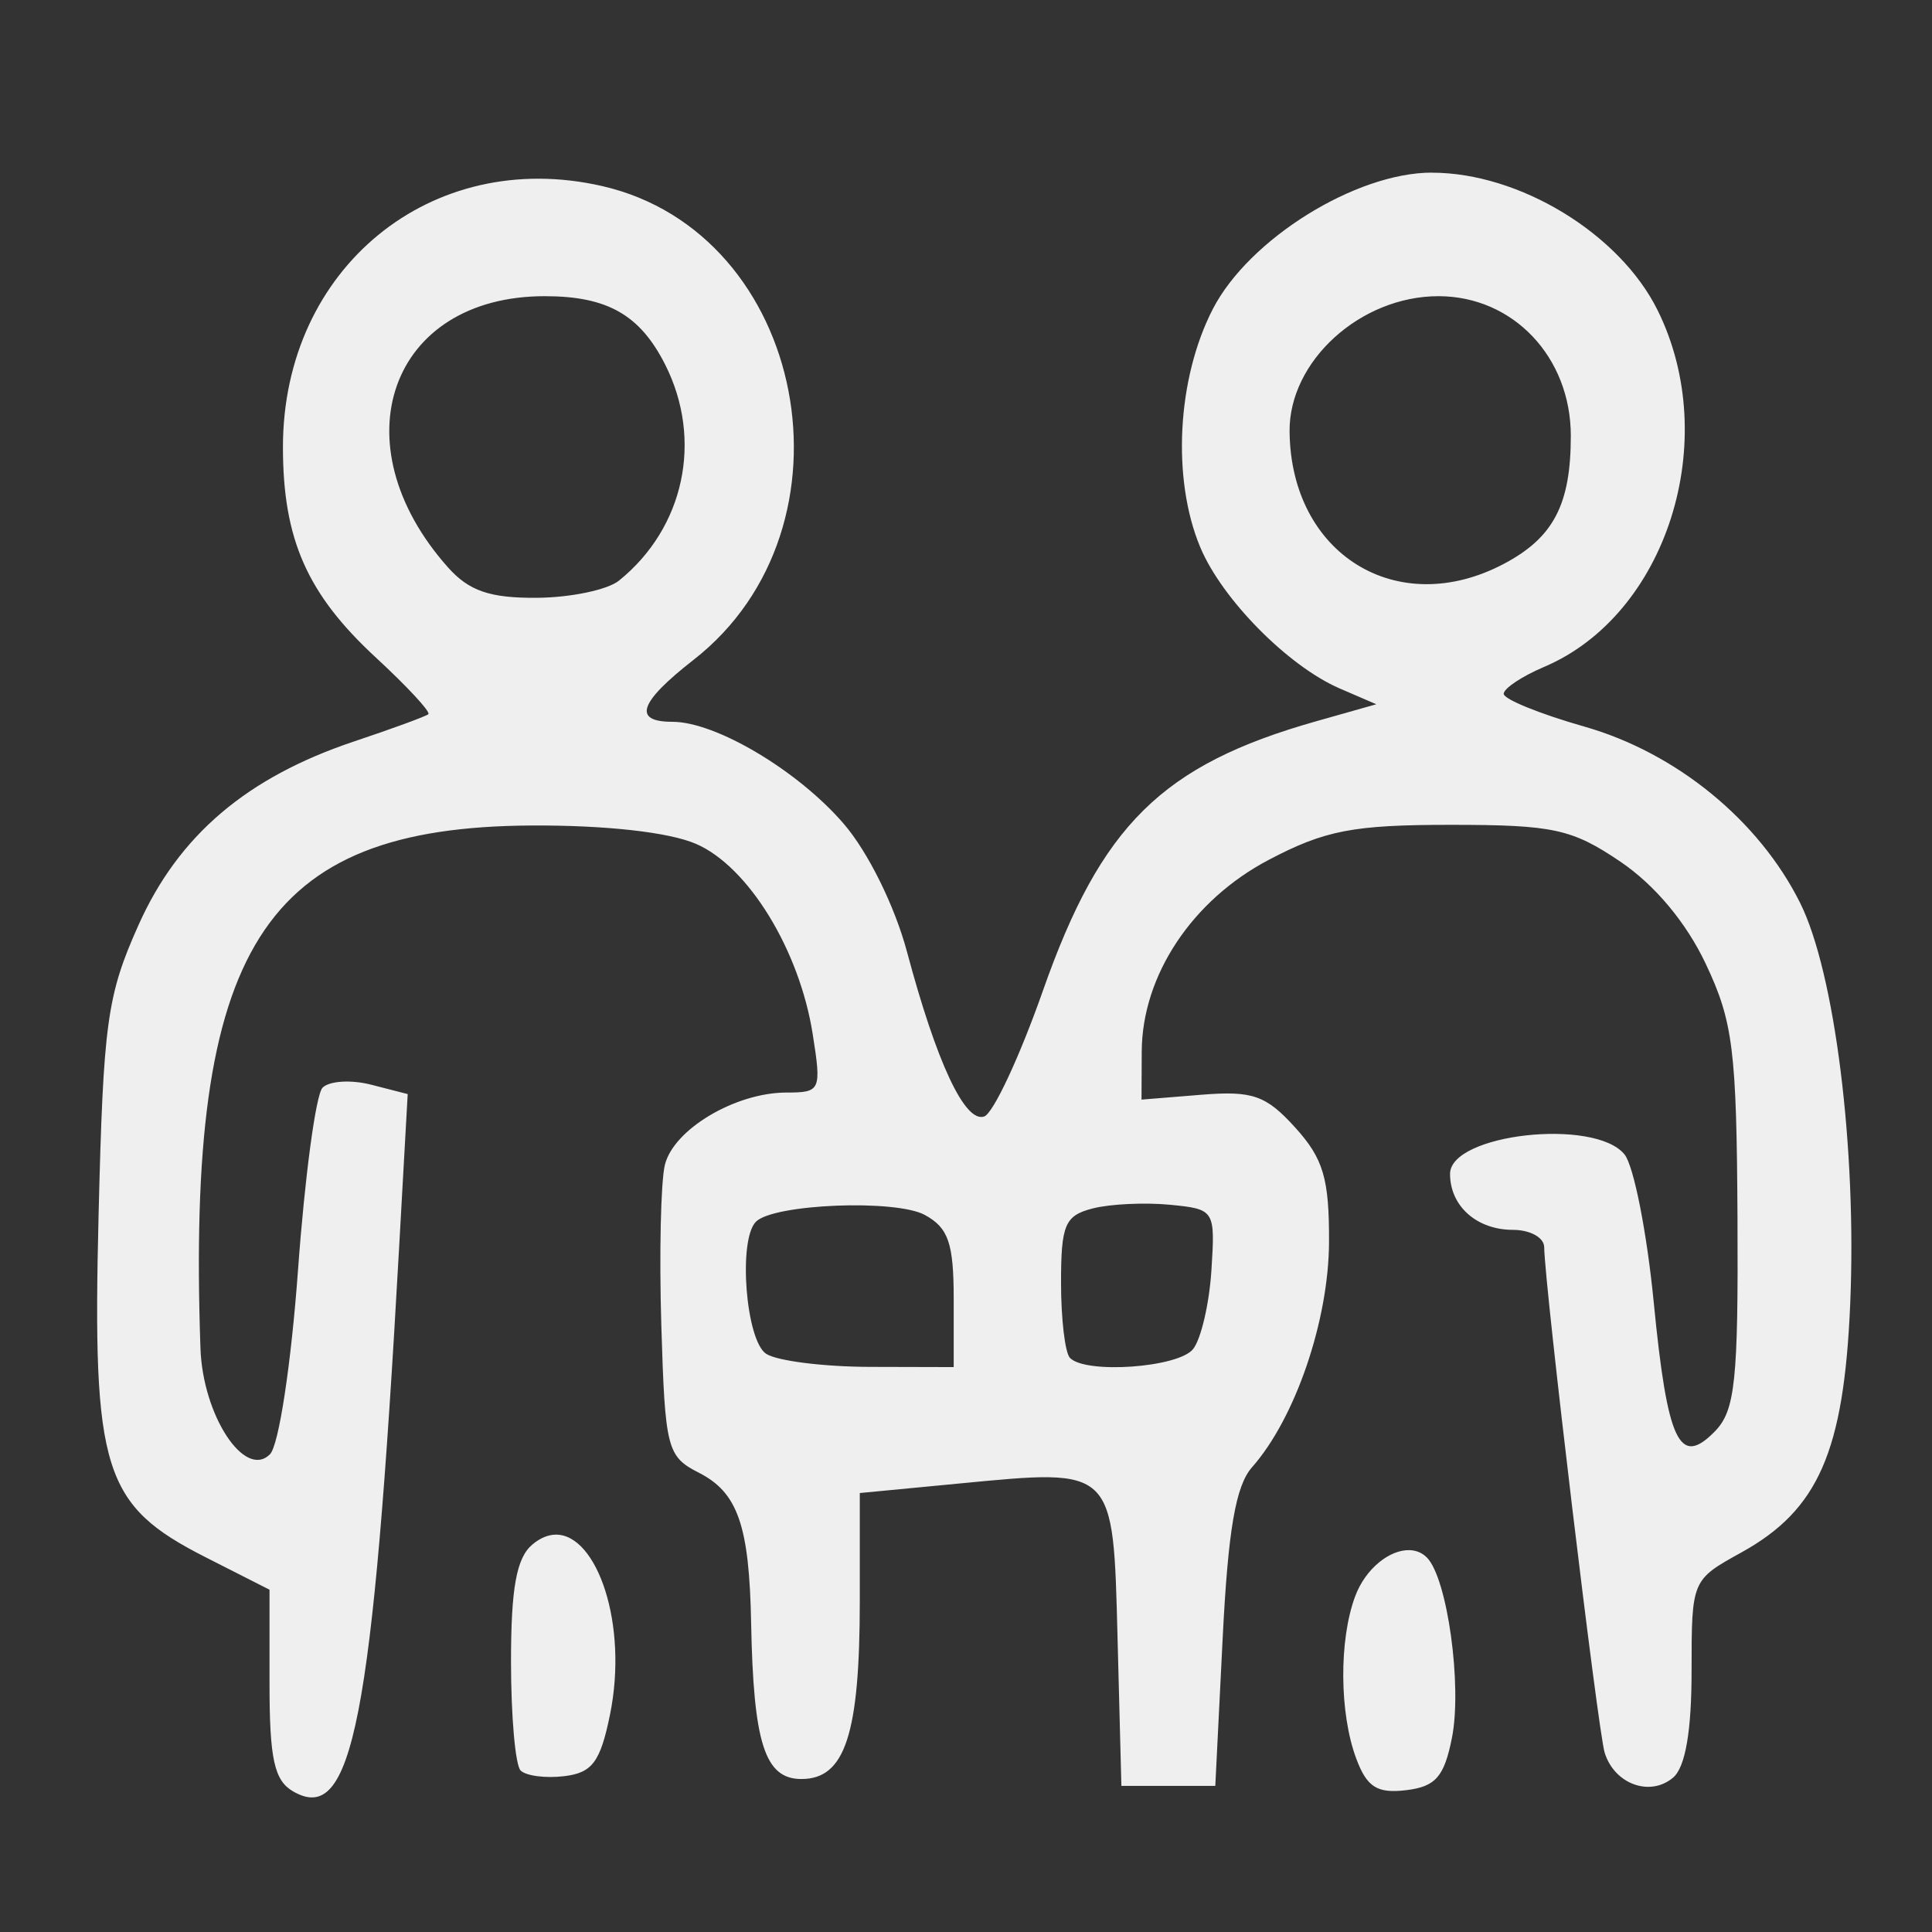<?xml version="1.0" encoding="UTF-8" standalone="no"?> <!-- Created with Inkscape (http://www.inkscape.org/) --> <svg xmlns:inkscape="http://www.inkscape.org/namespaces/inkscape" xmlns:sodipodi="http://sodipodi.sourceforge.net/DTD/sodipodi-0.dtd" xmlns="http://www.w3.org/2000/svg" xmlns:svg="http://www.w3.org/2000/svg" width="400" height="399.999" viewBox="0 0 400 399.999" version="1.1" id="svg1" xml:space="preserve" sodipodi:docname="vector icons - rejilla de exportacion.svg" inkscape:version="1.4.2 (ebf0e940d0, 2025-05-08)" inkscape:export-filename="vector icons 5 col.png" inkscape:export-xdpi="28.171907" inkscape:export-ydpi="28.171907" inkscape:export-batch-path="bulk-svg no-border" inkscape:export-batch-name="icon-"><rect x="0" y="0" width="400" height="399.999" fill="#333333" stroke="none"/><defs id="defs1"></defs><g inkscape:label="icons" inkscape:groupmode="layer" id="layer1" transform="translate(-3362.429,-3659.124)"><g id="g1324" transform="matrix(1.755,0,0,1.755,-1126.404,1488.749)" style="stroke:none;stroke-width:3.989;stroke-linejoin:round;stroke-dasharray:none;stroke-opacity:1;paint-order:fill markers stroke"><rect style="fill:none;stroke:none;stroke-width:3.989;stroke-linecap:round;stroke-linejoin:round;stroke-dasharray:none;stroke-opacity:1;paint-order:fill markers stroke" id="rect733" width="227.942" height="227.942" x="2489.24" y="935.602" transform="translate(68.75,301.202)"></rect><path id="path792" style="font-variation-settings:normal;fill:#efefef;fill-opacity:1;stroke:none;stroke-width:0;stroke-linecap:round;stroke-linejoin:round;stroke-miterlimit:4;stroke-dasharray:none;stroke-dashoffset:0;stroke-opacity:0.85;paint-order:fill markers stroke" d="m 2726.663,1257.045 c -8.987,0 -21.576,7.832 -25.833,16.07 -4.237,8.199 -4.868,20.058 -1.497,28.12 2.565,6.135 10.362,14.032 16.453,16.664 l 4.316,1.864 -7.114,2.013 c -18.151,5.141 -25.341,12.232 -32.208,31.762 -2.746,7.809 -5.867,14.495 -6.938,14.857 -2.274,0.77 -5.603,-6.336 -9.101,-19.423 -1.439,-5.384 -4.575,-11.74 -7.44,-15.079 -5.38,-6.271 -15.087,-12.06 -20.223,-12.06 -4.736,0 -3.961,-2.281 2.483,-7.311 20.068,-15.666 13.375,-50.358 -10.784,-55.891 -20.165,-4.619 -37.658,9.688 -37.658,30.799 0,10.88 2.855,17.335 10.978,24.837 3.634,3.357 6.384,6.317 6.188,6.653 0,0 -0.012,0.012 -0.012,0.015 -0.295,0.256 -4.224,1.698 -8.731,3.204 -12.682,4.239 -20.726,11.083 -25.458,21.661 -3.728,8.334 -4.155,11.443 -4.716,34.308 -0.739,30.093 0.532,34.143 12.652,40.296 l 7.516,3.816 v 11.086 c 0,8.863 0.556,11.409 2.77,12.699 7.006,4.082 9.389,-8.123 12.517,-64.124 l 1.014,-18.13 -4.309,-1.108 c -2.37,-0.609 -4.953,-0.447 -5.739,0.358 -0.786,0.805 -2.085,10.44 -2.884,21.413 -0.814,11.187 -2.27,20.775 -3.314,21.825 -2.969,2.984 -7.925,-4.559 -8.201,-12.481 -1.653,-47.305 7.328,-61.51 39.007,-61.692 8.764,-0.05 16.246,0.782 19.448,2.165 6.166,2.662 12.211,12.519 13.774,22.455 1.044,6.639 0.934,6.883 -3.092,6.883 -6.029,0 -13.326,4.339 -14.35,8.533 -0.485,1.988 -0.674,10.52 -0.419,18.959 0.44,14.533 0.675,15.45 4.422,17.355 4.599,2.338 5.953,6.228 6.172,17.713 0.271,14.235 1.619,18.424 5.934,18.424 5.153,0 6.885,-5.287 6.885,-21.022 v -12.716 l 11.677,-1.118 c 18.466,-1.771 18.208,-2.025 18.735,18.346 l 0.449,17.32 h 5.538 5.54 l 0.865,-17.327 c 0.644,-12.881 1.538,-18.081 3.476,-20.273 5.094,-5.761 9.04,-17.306 9.076,-26.545 0.028,-7.506 -0.662,-9.847 -3.99,-13.521 -3.447,-3.806 -5.035,-4.359 -11.078,-3.868 l -7.053,0.573 0.026,-5.679 c 0.042,-8.949 5.923,-17.833 14.963,-22.594 6.645,-3.5 9.983,-4.142 21.475,-4.142 12.112,0 14.312,0.476 20.031,4.346 4.06,2.747 7.764,7.178 10.062,12.036 3.231,6.831 3.648,10.177 3.751,29.998 0.099,19.148 -0.275,22.712 -2.643,25.148 -4.203,4.324 -5.619,1.344 -7.241,-15.233 -0.806,-8.234 -2.355,-16.07 -3.443,-17.412 -3.512,-4.331 -20.582,-2.425 -20.582,2.297 0,3.804 3.151,6.601 7.438,6.601 2.002,0 3.651,0.911 3.666,2.025 0.058,4.603 6.335,57.071 7.137,59.657 1.151,3.712 5.359,5.24 8.074,2.934 1.442,-1.224 2.178,-5.46 2.178,-12.581 0,-10.716 0.013,-10.74 5.864,-13.973 9.088,-5.023 12.105,-11.902 12.848,-29.297 0.784,-18.337 -1.81,-39.119 -5.908,-47.339 -4.855,-9.74 -14.62,-17.715 -25.467,-20.802 -5.225,-1.487 -9.5,-3.224 -9.5,-3.86 0,-0.637 2.14,-2.065 4.755,-3.174 14.481,-6.139 21.027,-26.731 13.385,-42.11 -4.479,-9.014 -16.282,-16.197 -26.613,-16.197 z m -104.657,14.577 c 7.375,0 11.233,2.192 14.202,8.067 4.488,8.882 2.268,19.267 -5.45,25.491 -1.346,1.085 -5.706,1.997 -9.689,2.025 -5.535,0.039 -8.004,-0.807 -10.483,-3.593 -13.018,-14.627 -6.82,-31.99 11.42,-31.99 z m 105.428,0 c 8.809,0 15.616,7.181 15.616,16.474 0,8.099 -2.038,12.001 -7.882,15.094 -12.575,6.655 -25.158,-1.109 -25.296,-15.608 -0.078,-8.298 8.351,-15.96 17.562,-15.96 z m -36.57,107.098 c 1.649,-0.079 3.41,-0.057 4.885,0.087 5.294,0.518 5.357,0.616 4.904,7.726 -0.253,3.961 -1.231,8.151 -2.173,9.312 -1.766,2.177 -12.64,2.951 -14.514,1.032 -0.58,-0.594 -1.055,-4.588 -1.055,-8.877 0,-6.845 0.456,-7.916 3.737,-8.758 1.028,-0.264 2.567,-0.445 4.216,-0.523 z m -34.502,0.197 c 4.299,-0.172 8.77,0.156 10.492,1.099 2.773,1.519 3.395,3.336 3.395,9.902 v 8.041 l -9.891,-0.025 c -5.44,-0.013 -10.942,-0.705 -12.228,-1.537 -2.406,-1.557 -3.336,-13.415 -1.222,-15.579 1.029,-1.054 5.155,-1.727 9.453,-1.899 z m -33.05,38.806 c -0.898,0.012 -1.837,0.377 -2.782,1.179 -1.863,1.582 -2.506,5.127 -2.506,13.808 0,6.424 0.509,12.2 1.129,12.834 0.62,0.635 2.933,0.939 5.142,0.675 3.308,-0.395 4.26,-1.666 5.397,-7.209 2.197,-10.714 -1.529,-21.32 -6.38,-21.287 z m 100.723,1.831 c -2.317,-0.078 -5.196,2.138 -6.429,5.457 -1.915,5.154 -1.859,13.777 0.123,19.11 1.258,3.386 2.466,4.159 5.878,3.752 3.49,-0.416 4.507,-1.574 5.42,-6.174 1.218,-6.143 -0.532,-18.793 -2.941,-21.259 -0.566,-0.58 -1.278,-0.86 -2.05,-0.886 z"></path></g></g></svg> 